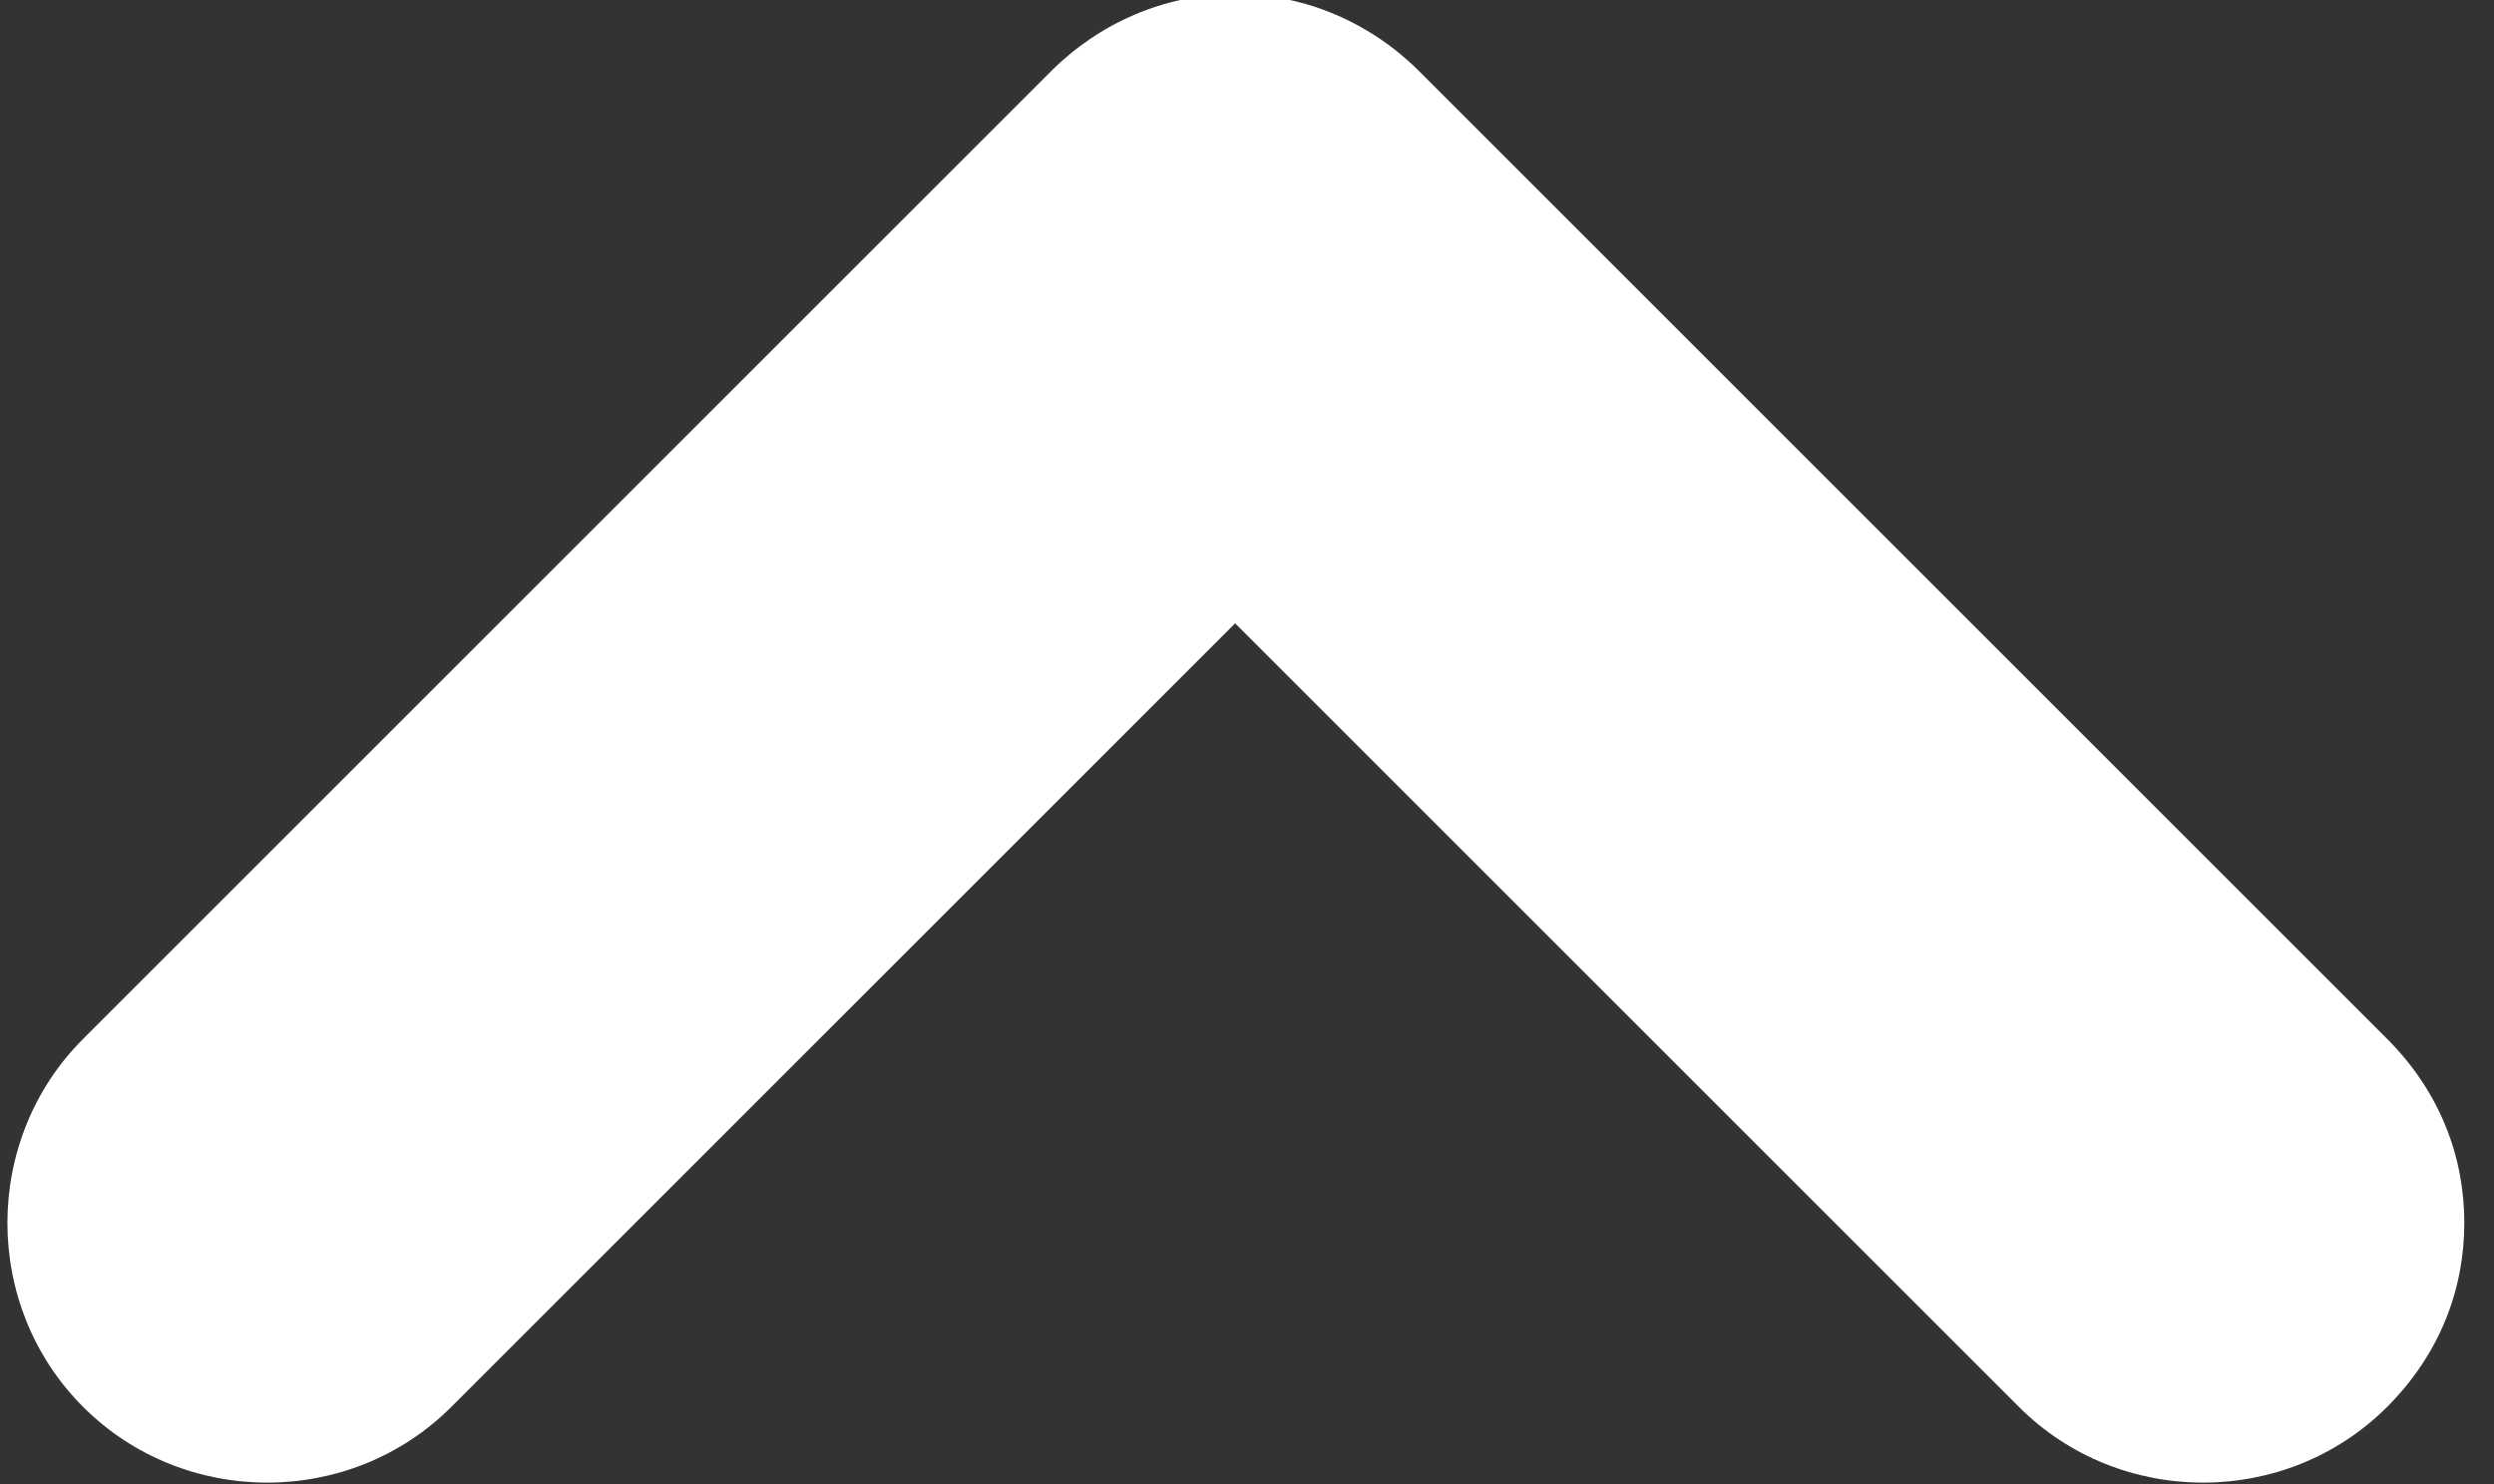 <?xml version="1.0" encoding="utf-8"?>
<!-- Generator: Adobe Illustrator 22.0.1, SVG Export Plug-In . SVG Version: 6.00 Build 0)  -->
<svg version="1.1" id="Layer_1" xmlns="http://www.w3.org/2000/svg" xmlns:xlink="http://www.w3.org/1999/xlink" x="0px" y="0px"
	 viewBox="0 0 42 25" style="enable-background:new 0 0 42 25;" xml:space="preserve">
<rect x="0" y="0" width="42" height="25" fill="#333333" stroke="none"/>
<style type="text/css">
	.st0{fill:#FFFFFF;}
</style>
<title>Fill 1 Copy</title>
<desc>Created with Sketch.</desc>
<g id="Page-1">
	<g id="desktop" transform="translate(-132, -2135)">
		<g id="Panel-2" transform="translate(0, 1516)">
			<g id="Group-4-Copy">
				<path id="Fill-1-Copy" class="st0" d="M173.5,639.6c0,1.1-0.4,2.2-1.3,3.1c-1.7,1.7-4.5,1.7-6.2,0l-13.2-13.2l-13.2,13.2
					c-1.7,1.7-4.5,1.7-6.2,0c-1.7-1.7-1.7-4.5,0-6.2l16.3-16.3c0.8-0.8,1.9-1.3,3.1-1.3c1.2,0,2.3,0.5,3.1,1.3l16.3,16.3
					C173.1,637.4,173.5,638.5,173.5,639.6L173.5,639.6z"/>
			</g>
		</g>
	</g>
</g>
</svg>
